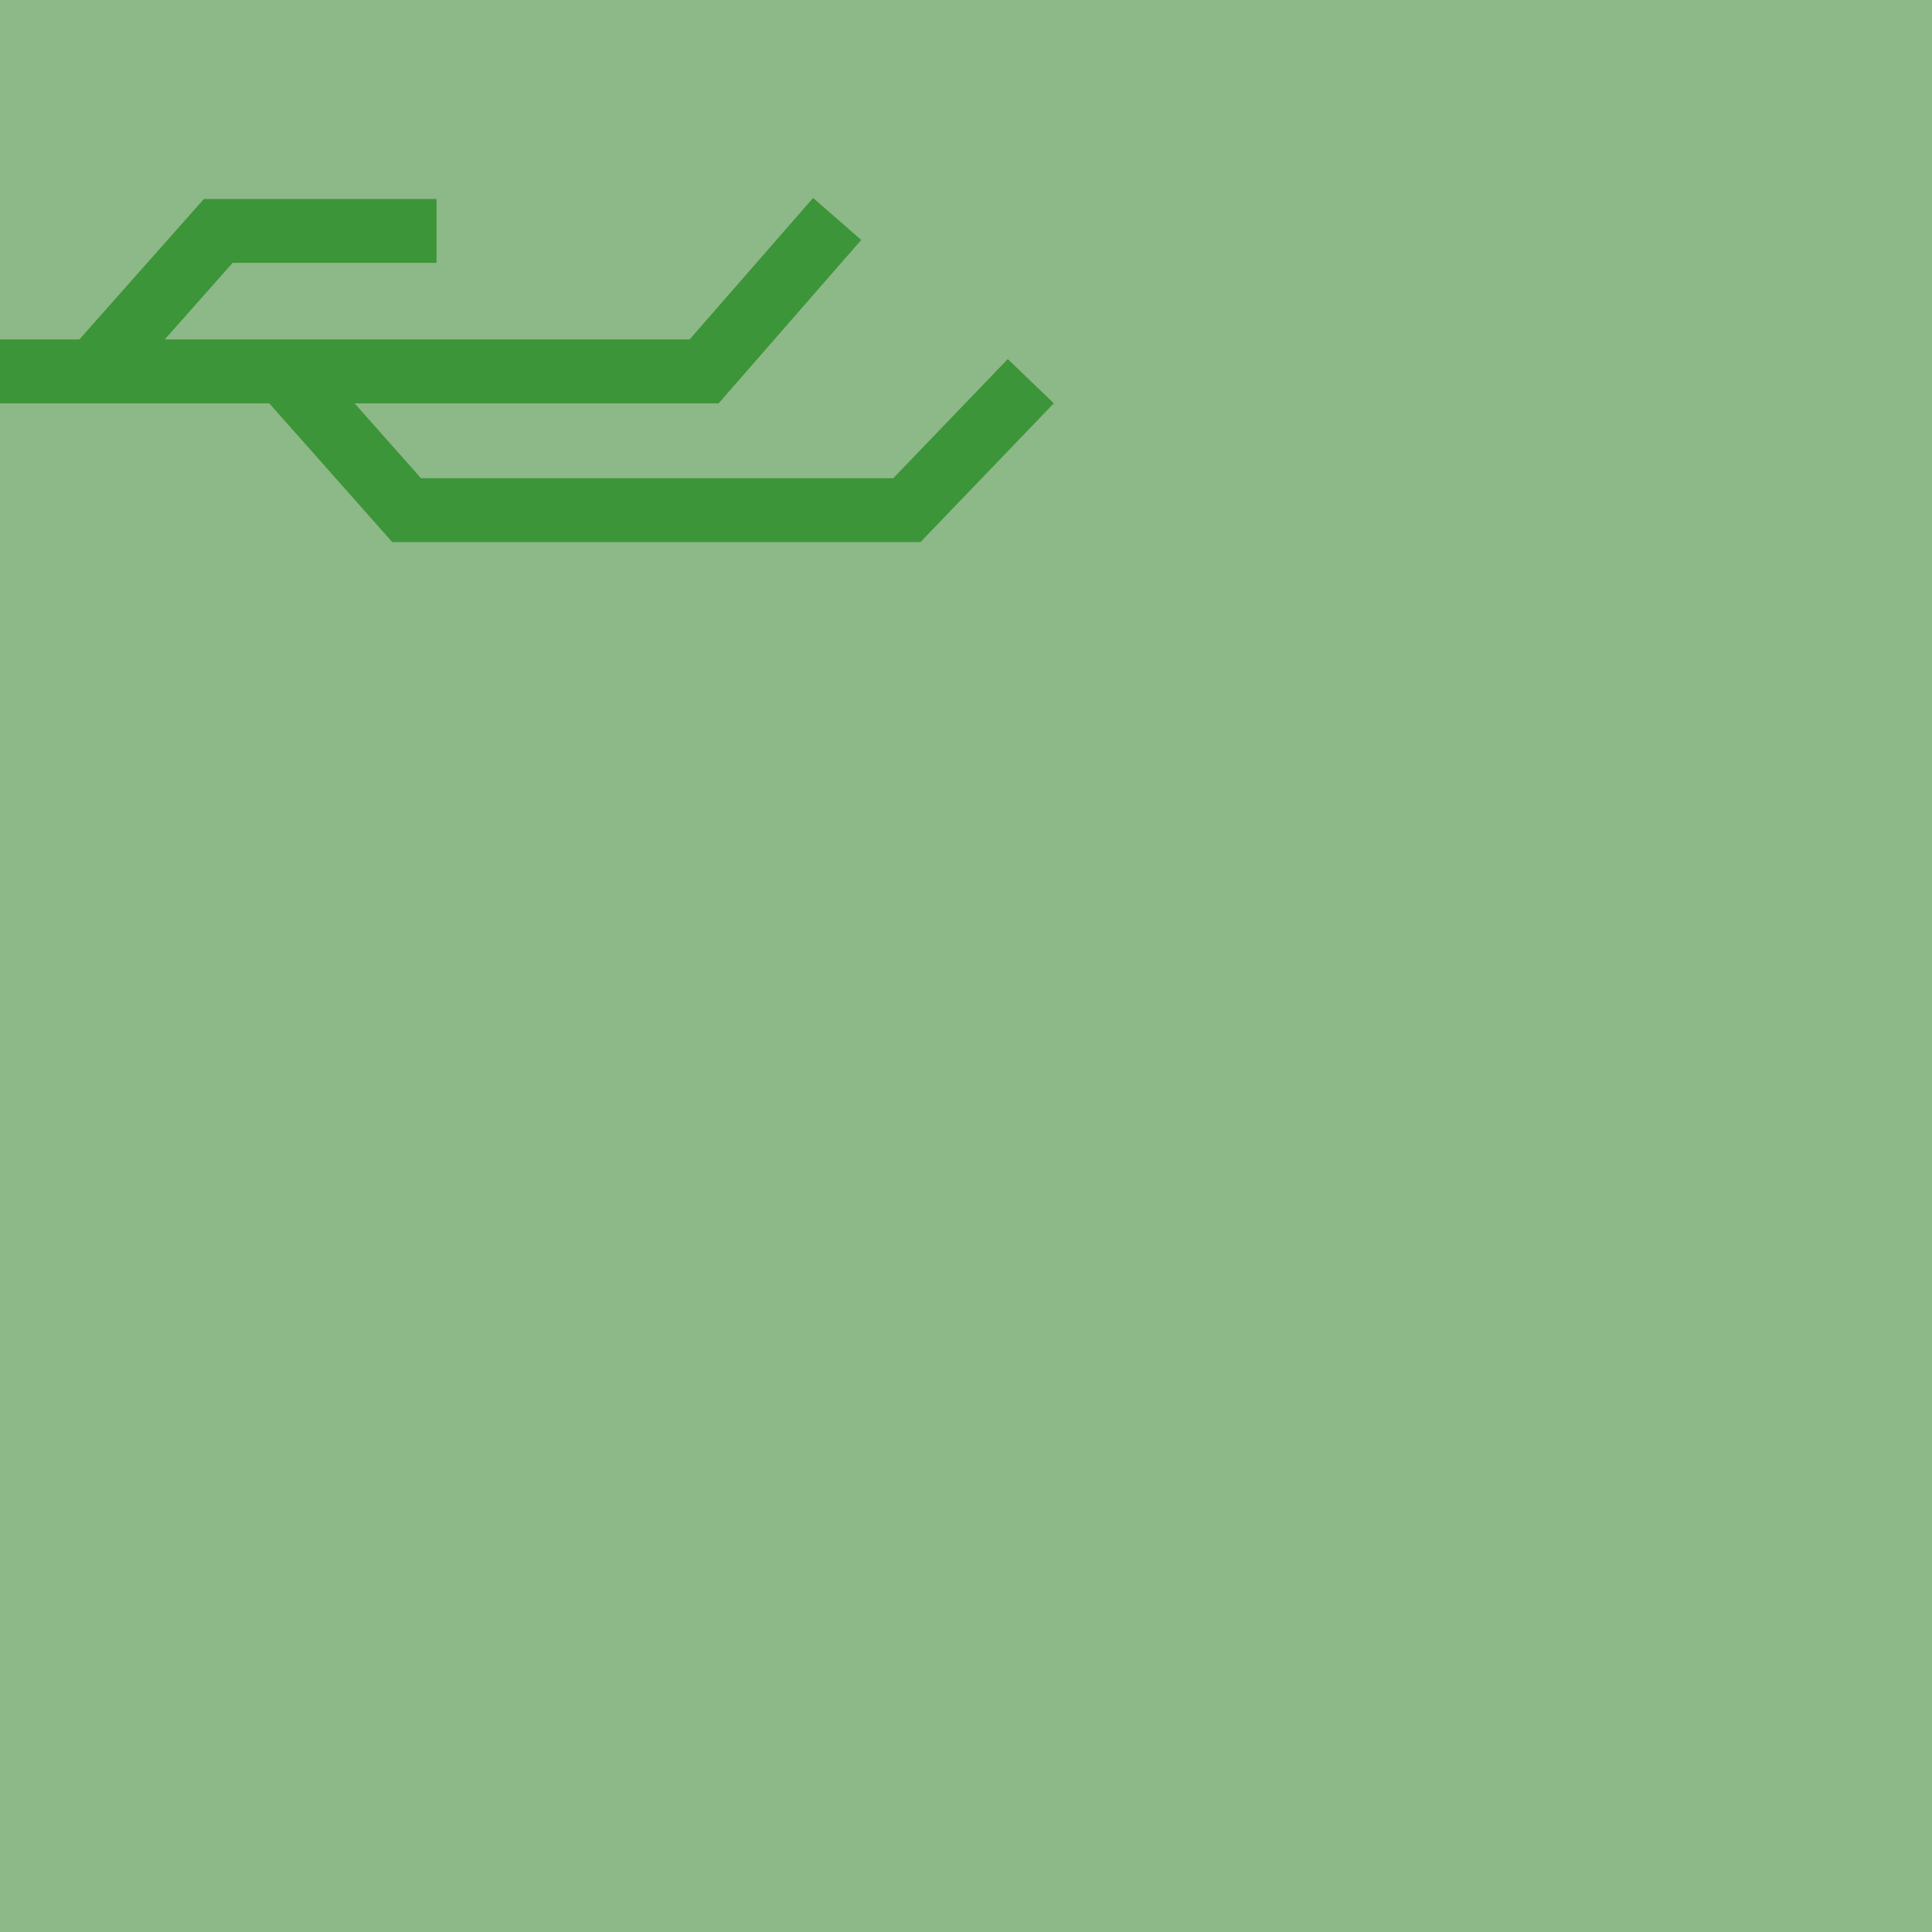 <?xml version="1.0" encoding="utf-8"?>
<!-- Generator: Adobe Illustrator 14.0.0, SVG Export Plug-In . SVG Version: 6.00 Build 43363)  -->
<!DOCTYPE svg PUBLIC "-//W3C//DTD SVG 1.1//EN" "http://www.w3.org/Graphics/SVG/1.1/DTD/svg11.dtd">
<svg version="1.1"
	 id="svg11" xmlns:dc="http://purl.org/dc/elements/1.1/" xmlns:rdf="http://www.w3.org/1999/02/22-rdf-syntax-ns#" xmlns:cc="http://creativecommons.org/ns#" xmlns:svg="http://www.w3.org/2000/svg"
	 xmlns="http://www.w3.org/2000/svg" xmlns:xlink="http://www.w3.org/1999/xlink" x="0px" y="0px" width="580px" height="580px"
	 viewBox="0 0 580 580" enable-background="new 0 0 580 580" xml:space="preserve">
<rect x="0" y="0" width="580" height="580" fill="#333333" stroke="none"/>
<rect id="rect5099" shape-rendering="auto" color-rendering="auto" image-rendering="auto" color-interpolation="sRGB" opacity="0.65" fill="#BDFFB4" enable-background="new    " width="580" height="580"/>
<path id="path1449" fill="none" stroke="#3C9539" stroke-width="19.172" d="M0.004,111.503h211.374l39.941-45.775"/>
<path id="path1451" fill="none" stroke="#3C9539" stroke-width="19.172" d="M30.521,108.811l35.004-39.492h65.521"/>
<path id="path1459" fill="none" stroke="#3C9539" stroke-width="19.172" d="M87.066,113.661l35.004,39.493h150.174l37.204-38.715"/>
</svg>
